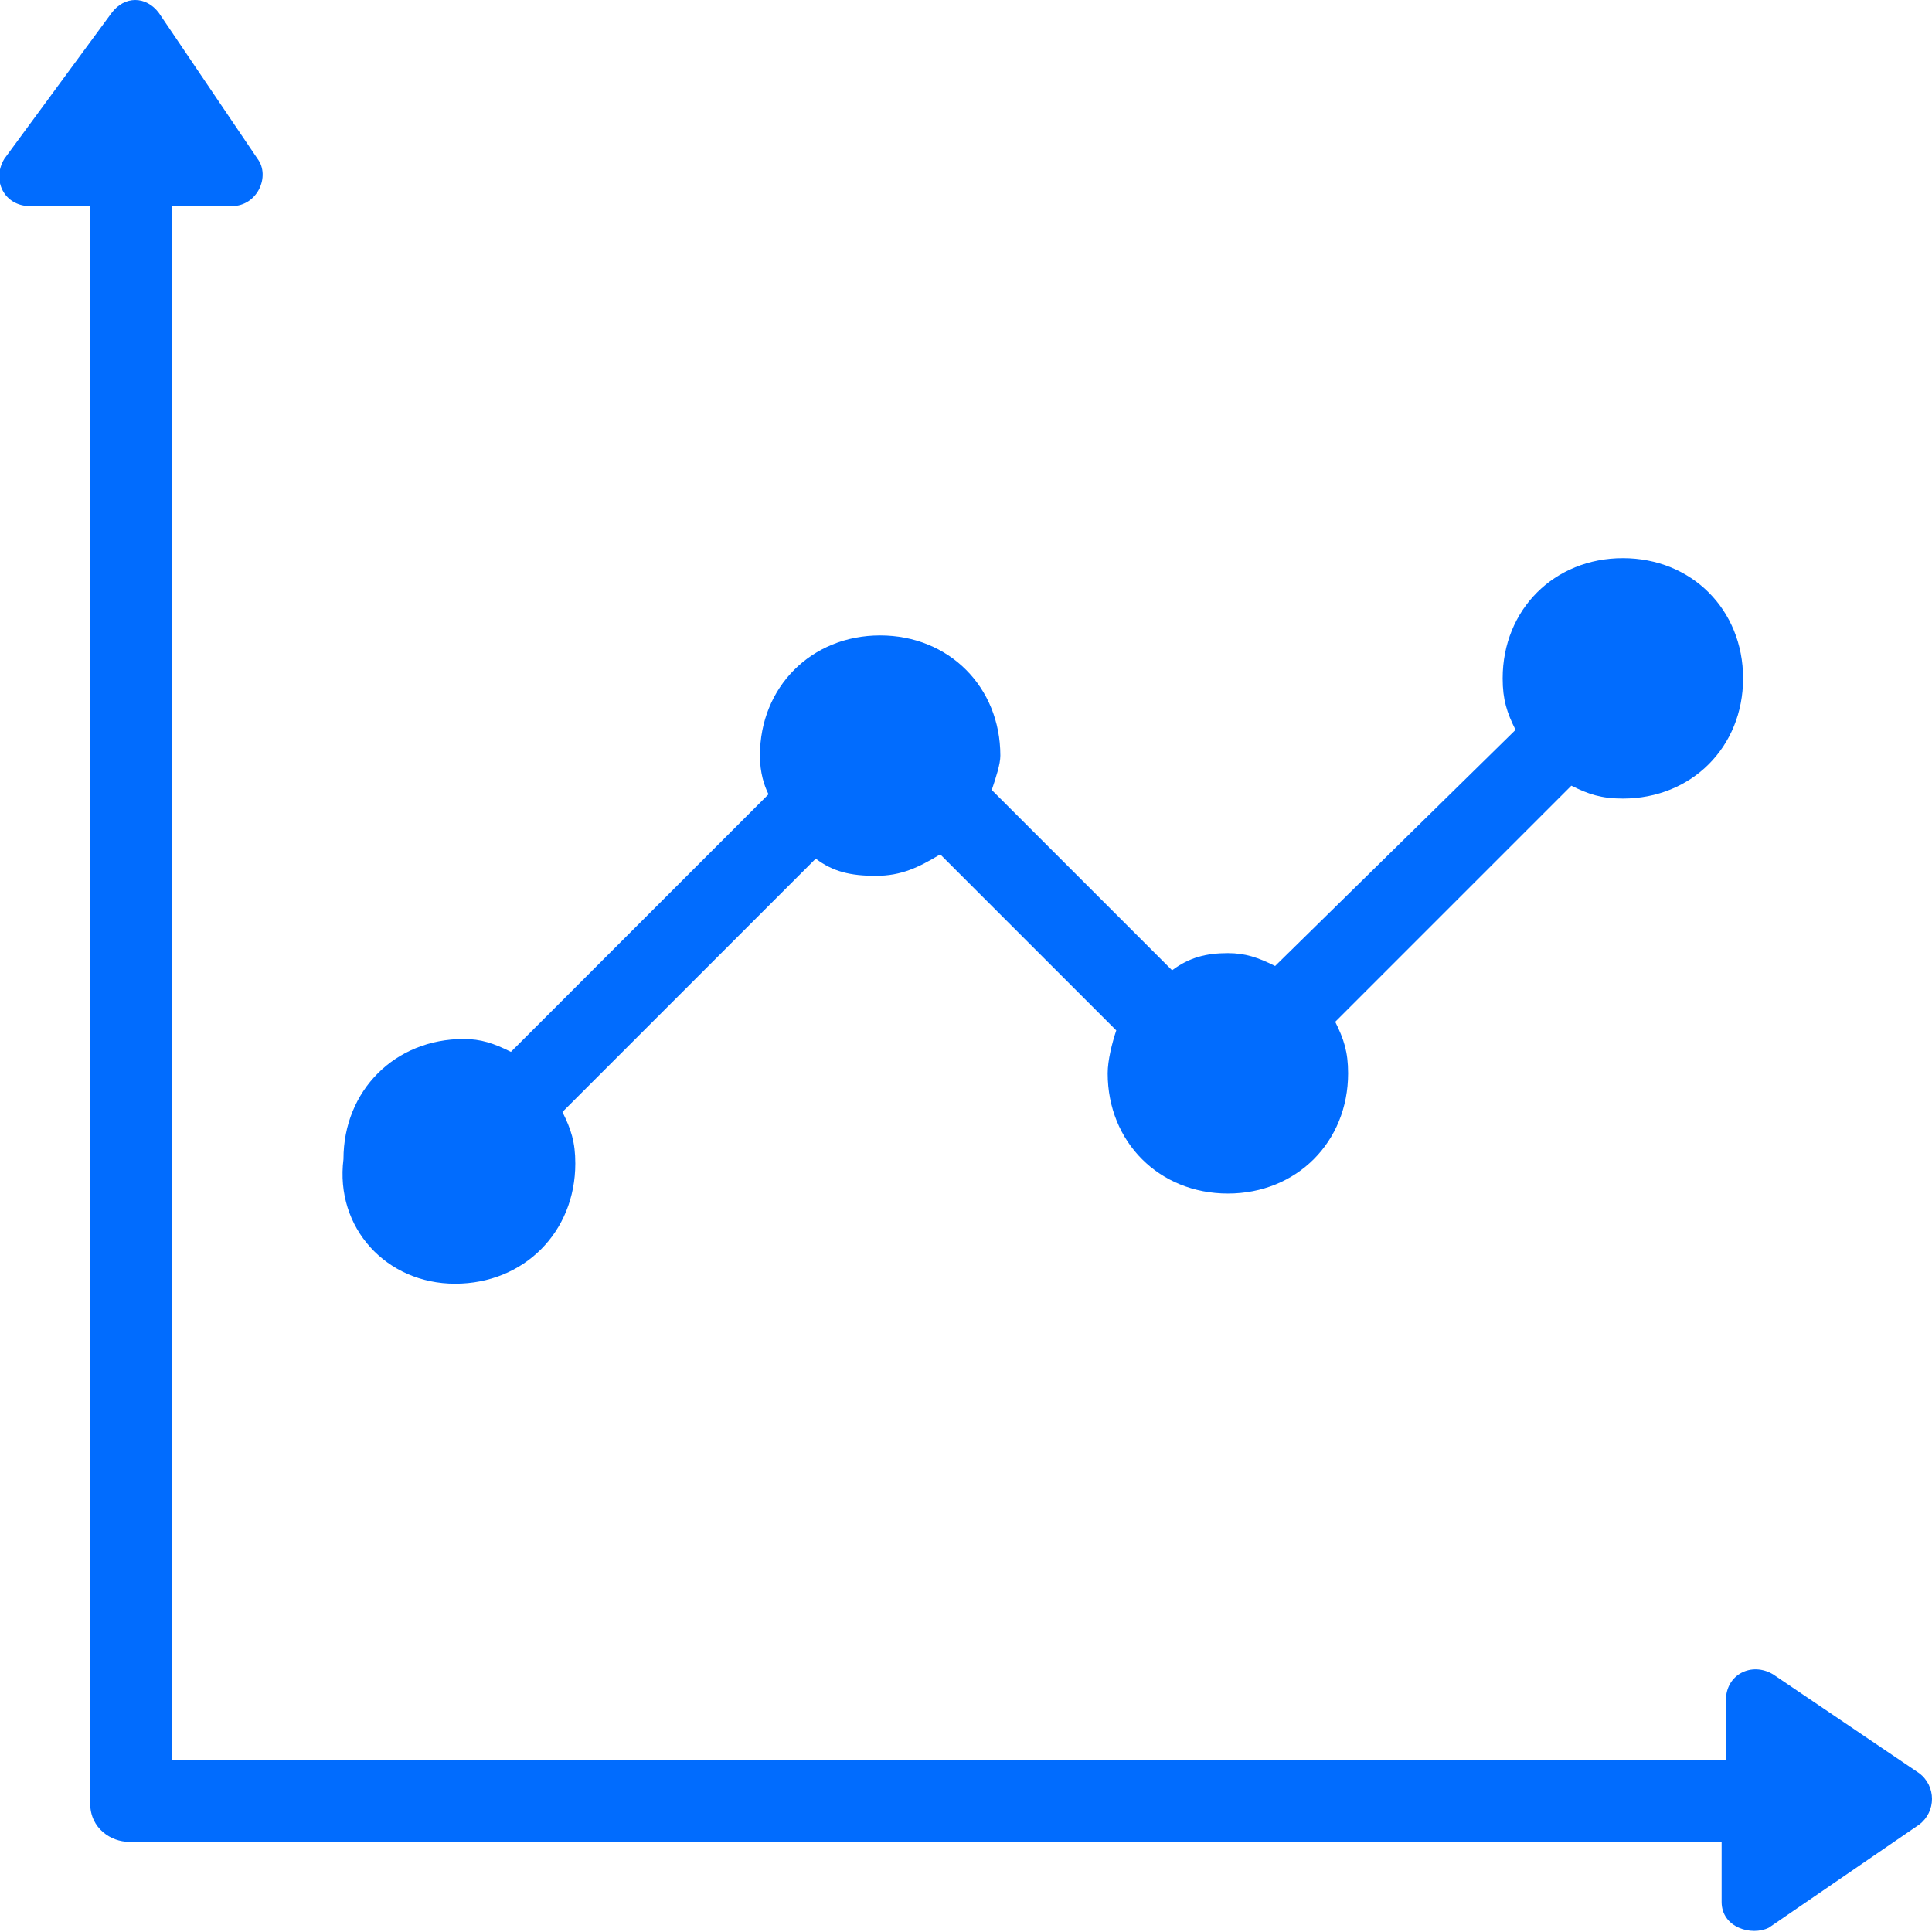 <?xml version="1.0" encoding="utf-8"?>
<!-- Generator: Adobe Illustrator 23.0.1, SVG Export Plug-In . SVG Version: 6.00 Build 0)  -->
<svg version="1.1" id="Layer_1" xmlns="http://www.w3.org/2000/svg" xmlns:xlink="http://www.w3.org/1999/xlink" x="0px" y="0px"
	 viewBox="0 0 45 45" style="enable-background:new 0 0 45 45;" xml:space="preserve">
<style type="text/css">
	.st0{fill:#016CFE;}
	.st1{fill:#016CFE;stroke:#016CFE;stroke-miterlimit:10;}
</style>
<rect x="-438.3" y="-158.1" class="st0" width="18" height="18"/>
<g>
	<path class="st1" d="M-134.4-91.4h-30c-0.5,0-0.9-0.4-0.9-0.9v-45c0-0.5,0.4-0.9,0.9-0.9h30c0.5,0,0.9,0.4,0.9,0.9v45
		C-133.5-91.8-133.9-91.4-134.4-91.4z M-163.5-93.2h28.1v-43.1h-28.1V-93.2z"/>
	<path class="st1" d="M-134.4-106.4h-30c-0.5,0-0.9-0.4-0.9-0.9c0-0.5,0.4-0.9,0.9-0.9h30c0.5,0,0.9,0.4,0.9,0.9
		C-133.5-106.8-133.9-106.4-134.4-106.4z"/>
	<path class="st1" d="M-149.4-91.4c-0.5,0-0.9-0.4-0.9-0.9v-30c0-0.5,0.4-0.9,0.9-0.9c0.5,0,0.9,0.4,0.9,0.9v30
		C-148.5-91.8-148.9-91.4-149.4-91.4z"/>
	<path class="st1" d="M-134.4-91.4c-0.5,0-0.9-0.4-0.9-0.9v-30c0-0.5,0.4-0.9,0.9-0.9c0.5,0,0.9,0.4,0.9,0.9v30
		C-133.5-91.8-133.9-91.4-134.4-91.4z"/>
	<path class="st1" d="M-134.4-121.4h-30c-0.5,0-0.9-0.4-0.9-0.9c0-0.5,0.4-0.9,0.9-0.9h30c0.5,0,0.9,0.4,0.9,0.9
		C-133.5-121.8-133.9-121.4-134.4-121.4z"/>
	<path class="st1" d="M-153.4-113.7h-7.5c-0.5,0-0.9-0.4-0.9-0.9c0-0.5,0.4-0.9,0.9-0.9h7.5c0.5,0,0.9,0.4,0.9,0.9
		C-152.5-114.1-152.9-113.7-153.4-113.7z"/>
	<path class="st1" d="M-157.1-110c-0.5,0-0.9-0.4-0.9-0.9v-7.5c0-0.5,0.4-0.9,0.9-0.9s0.9,0.4,0.9,0.9v7.5
		C-156.2-110.4-156.6-110-157.1-110z"/>
	<path class="st1" d="M-138.2-113.7h-7.5c-0.5,0-0.9-0.4-0.9-0.9c0-0.5,0.4-0.9,0.9-0.9h7.5c0.5,0,0.9,0.4,0.9,0.9
		C-137.3-114.1-137.7-113.7-138.2-113.7z"/>
	<path class="st1" d="M-154.5-96.3c-0.2,0-0.5-0.1-0.7-0.3l-5.3-5.3c-0.4-0.4-0.4-1,0-1.3c0.4-0.4,1-0.4,1.3,0l5.3,5.3
		c0.4,0.4,0.4,1,0,1.3C-154-96.4-154.2-96.3-154.5-96.3L-154.5-96.3z"/>
	<path class="st1" d="M-159.8-96.3c-0.5,0-0.9-0.4-0.9-0.9c0-0.3,0.1-0.5,0.3-0.7l5.3-5.3c0.4-0.3,1-0.3,1.3,0.1
		c0.3,0.4,0.3,0.9,0,1.3l-5.3,5.3C-159.3-96.4-159.5-96.3-159.8-96.3z"/>
	<path class="st1" d="M-137.9-99h-7.5c-0.5,0-0.9-0.4-0.9-0.9c0-0.5,0.4-0.9,0.9-0.9h7.5c0.5,0,0.9,0.4,0.9,0.9
		C-137-99.4-137.4-99-137.9-99z"/>
	<path class="st1" d="M-141.7-104.3c-0.6,0-1.1,0.5-1.1,1.1c0,0.6,0.5,1.1,1.1,1.1s1.1-0.5,1.1-1.1l0,0
		C-140.6-103.8-141.1-104.3-141.7-104.3z"/>
	<path class="st1" d="M-141.7-97.7c-0.6,0-1.1,0.5-1.1,1.1c0,0.6,0.5,1.1,1.1,1.1s1.1-0.5,1.1-1.1
		C-140.6-97.2-141.1-97.7-141.7-97.7z"/>
	<path class="st1" d="M-149.4-87.6h-40.6c-0.5,0-0.9-0.4-0.9-0.9v-45.6c0-0.5,0.4-0.9,0.9-0.9s0.9,0.4,0.9,0.9v44.6h39.7
		c0.5,0,0.9,0.4,0.9,0.9C-148.5-88-148.9-87.6-149.4-87.6z"/>
	<path class="st1" d="M-149.4-139.5c-0.5,0-0.9-0.4-0.9-0.9v-5.3h-27.2c-0.5,0-0.9-0.4-0.9-0.9c0-0.5,0.4-0.9,0.9-0.9h28.1
		c0.5,0,0.9,0.4,0.9,0.9v6.3C-148.5-139.9-148.9-139.5-149.4-139.5z"/>
	<path class="st1" d="M-177.6-133.2h-12.5c-0.5,0-0.9-0.4-0.9-0.9c0-0.2,0.1-0.5,0.3-0.7l12.5-12.5c0.4-0.4,1-0.4,1.3,0
		c0.2,0.2,0.3,0.4,0.3,0.6v12.5C-176.6-133.6-177-133.2-177.6-133.2L-177.6-133.2z M-187.8-135.1h9.3v-9.3L-187.8-135.1z"/>
	<path class="st1" d="M-168.4-125.1h-14.9c-0.5,0-0.9-0.4-0.9-0.9c0-0.5,0.4-0.9,0.9-0.9h14.9c0.5,0,0.9,0.4,0.9,0.9
		C-167.4-125.5-167.8-125.1-168.4-125.1z"/>
	<path class="st1" d="M-168.4-118.8h-14.9c-0.5,0-0.9-0.4-0.9-0.9c0-0.5,0.4-0.9,0.9-0.9h14.9c0.5,0,0.9,0.4,0.9,0.9
		C-167.4-119.2-167.8-118.8-168.4-118.8z"/>
	<path class="st1" d="M-174.6-112.4h-8.7c-0.5,0-0.9-0.4-0.9-0.9c0-0.5,0.4-0.9,0.9-0.9h8.7c0.5,0,0.9,0.4,0.9,0.9
		C-173.6-112.9-174.1-112.4-174.6-112.4z"/>
</g>
<g>
	<path class="st0" d="M-281.5-125.4c-3.2,0-5.8-2.6-5.8-5.8c0-3.2,2.6-5.8,5.8-5.8c0.5,0,1,0.4,1,1c0,0.5-0.4,1-1,1
		c-2.1,0-3.9,1.7-3.9,3.9c0,2.1,1.7,3.9,3.9,3.9c0.5,0,1,0.4,1,1C-280.5-125.8-281-125.4-281.5-125.4z"/>
	<path class="st0" d="M-242.3-87.6h-5.5c-0.5,0-0.9-0.4-1-0.8l-0.8-5.9c-5.5,1.5-11.2,1.5-16.7,0l-0.8,5.9c-0.1,0.5-0.5,0.8-1,0.8
		h-5.5c-0.4,0-0.8-0.2-0.9-0.6l-5.6-14.6c-3.1-3.6-4.9-8.2-4.9-13c0-7.5,4.5-14.5,12-18.7c0.5-0.3,1.1-0.1,1.3,0.4
		c0.3,0.5,0.1,1.1-0.4,1.3c-6.9,3.8-11,10.2-11,17c0,4.4,1.7,8.6,4.6,11.8c0.1,0.1,0.1,0.2,0.2,0.3l5.5,14.1h4l0.8-6.2
		c0.1-0.5,0.6-0.9,1.1-0.8c0.1,0,0.1,0,0.2,0c5.8,1.8,12,1.7,17.8,0c0.5-0.2,1.1,0.1,1.2,0.7c0,0,0,0.1,0,0.1l0.8,6.2h4l5.6-14.4
		c0-0.1,0.1-0.2,0.2-0.3c0.2-0.3,0.4-0.5,0.7-0.8c0,0,0.1-0.1,0.1-0.1l9.2-8.8l0-9c-2-0.1-6.1-0.5-7.4-2.1c-0.6-0.7-1.8-1.9-2.8-2.9
		c-0.5-0.5-1-1-1.4-1.4c-1.6-1.8,0-6.9,1.2-9.8c-3.9-0.6-7.2,2.4-8.9,4.4c-0.3,0.4-0.9,0.5-1.4,0.2c-0.4-0.3-0.5-0.9-0.2-1.4
		c0,0,0.1-0.1,0.1-0.1c2.2-2.5,6.6-6.4,11.9-4.7c0.5,0.2,0.8,0.7,0.6,1.2c0,0,0,0.1,0,0.1c-1.7,3.9-2.6,8.1-2,8.8
		c0.4,0.4,0.8,0.8,1.3,1.3c1,1,2.2,2.2,2.9,3s4.1,1.4,6.9,1.5c0.5,0,1,0.4,1,1l-0.1,10.4c0,0.3-0.1,0.5-0.3,0.7l-9.5,9
		c-0.2,0.2-0.4,0.5-0.6,0.7l-5.8,14.9C-241.5-87.9-241.9-87.6-242.3-87.6z"/>
	<circle class="st0" cx="-241.4" cy="-124" r="1.1"/>
	<path class="st0" d="M-267.1-94.6c-0.1,0-0.2,0-0.3,0c-1.2-0.4-2.3-0.8-3.4-1.3c-0.5-0.3-0.7-0.8-0.4-1.3c0.3-0.5,0.8-0.7,1.3-0.4
		c1,0.4,2,0.8,3.1,1.1c0.5,0.2,0.8,0.7,0.6,1.2C-266.2-94.9-266.6-94.6-267.1-94.6L-267.1-94.6z"/>
	<path class="st0" d="M-248.7-94.7c-0.5,0-1-0.4-1-1c0-0.4,0.3-0.8,0.6-0.9c0.8-0.3,1.6-0.7,2.4-1.1c0.5-0.3,1.1-0.1,1.3,0.3
		c0.3,0.5,0.1,1.1-0.3,1.3c-0.9,0.5-1.8,0.9-2.7,1.2C-248.5-94.7-248.6-94.7-248.7-94.7z"/>
	<path class="st0" d="M-269.6-124.4c-1.6,0-2.9-1.3-2.9-2.9c0-1,0.5-1.9,1.3-2.4l0.4-0.3l0.3-0.2c0.4-0.3,1-0.2,1.4,0.2
		c0.3,0.4,0.2,1-0.2,1.4c-0.1,0-0.1,0.1-0.2,0.1l-0.2,0.1l-0.4,0.2c-0.4,0.3-0.5,0.9-0.2,1.4c0.2,0.3,0.5,0.4,0.8,0.4l0,0
		c0.2,0,0.4-0.1,0.5-0.2c1.8-1.1,3.8-2,5.8-2.5c1.7-0.4,3.4-0.6,5.1-0.6c2.1,0,4.3,0.3,6.3,1c0.8,0.3,1.6,0.6,2.4,0.9
		c0.5,0.2,1.1,0,1.3-0.5c0.2-0.5,0-1.1-0.5-1.3c0,0,0,0,0,0c-0.2-0.1-0.5-0.2-0.7-0.3c-0.5-0.2-0.7-0.8-0.5-1.3
		c0.2-0.5,0.8-0.7,1.3-0.5l0,0c0.3,0.1,0.5,0.2,0.8,0.3c1.4,0.7,2,2.5,1.2,3.9c-0.7,1.3-2.3,1.9-3.6,1.4c-0.7-0.3-1.4-0.6-2.2-0.8
		c-1.9-0.6-3.8-0.9-5.7-0.9c-1.6,0-3.1,0.2-4.7,0.6c-1.9,0.5-3.6,1.2-5.2,2.2C-268.4-124.6-269-124.4-269.6-124.4z"/>
	<path class="st0" d="M-266.5-129c-0.2,0-0.5-0.1-0.7-0.3c-2.1-2-3.3-4.8-3.3-7.7c0-5.9,4.8-10.6,10.6-10.6
		c5.9,0,10.6,4.8,10.6,10.6c0,2.4-0.8,4.8-2.4,6.7c-0.3,0.4-0.9,0.5-1.4,0.1c-0.4-0.3-0.5-0.9-0.1-1.4c3-3.7,2.5-9.2-1.3-12.2
		c-3.7-3-9.2-2.5-12.2,1.3c-1.3,1.5-1.9,3.5-1.9,5.5c0,2.4,1,4.7,2.7,6.3c0.4,0.4,0.4,1,0,1.4C-266-129.1-266.3-129-266.5-129
		L-266.5-129z"/>
</g>
<g>
	<path class="st0" d="M-47.5-87.6h-51.6c-2.9,0-5.3-2.4-5.3-5.3V-123c0-2.9,2.4-5.3,5.3-5.3h8.8c0.5,0,1,0.4,1,1c0,0.5-0.4,1-1,1
		h-8.8c-1.8,0-3.3,1.5-3.3,3.3v30.1c0,1.8,1.5,3.3,3.3,3.3h51.6c1.8,0,3.3-1.5,3.3-3.3V-123c0-1.8-1.5-3.3-3.3-3.3h-8.8
		c-0.5,0-1-0.4-1-1c0-0.5,0.4-1,1-1h8.8c2.9,0,5.2,2.4,5.2,5.3v30.1C-42.2-90-44.6-87.6-47.5-87.6z"/>
	<path class="st0" d="M-89.8-95.7h-6.9c-0.5,0-1-0.4-1-1c0-0.5,0.4-1,1-1h6.9c0.5,0,1,0.4,1,1C-88.8-96.2-89.3-95.7-89.8-95.7z"/>
	<path class="st0" d="M-76.5-95.7h-6.9c-0.5,0-1-0.4-1-1c0-0.5,0.4-1,1-1h6.9c0.5,0,1,0.4,1,1C-75.5-96.2-76-95.7-76.5-95.7z"/>
	<path class="st0" d="M-63.2-95.7h-6.9c-0.5,0-1-0.4-1-1c0-0.5,0.4-1,1-1h6.9c0.5,0,1,0.4,1,1C-62.2-96.2-62.6-95.7-63.2-95.7z"/>
	<path class="st0" d="M-49.9-95.7h-6.9c-0.5,0-1-0.4-1-1c0-0.5,0.4-1,1-1h6.9c0.5,0,1,0.4,1,1C-48.9-96.2-49.3-95.7-49.9-95.7
		L-49.9-95.7z"/>
	<path class="st0" d="M-65.4-103.3h-15.8c-3.8,0-6.8-3-6.8-6.8v-15.8c0-3.8,3-6.8,6.8-6.8h15.8c3.8,0,6.8,3,6.8,6.8v15.8
		C-58.6-106.4-61.6-103.3-65.4-103.3z M-81.2-130.7c-2.7,0-4.9,2.2-4.9,4.9v15.8c0,2.7,2.2,4.9,4.9,4.9h15.8c2.7,0,4.9-2.2,4.9-4.9
		v-15.8c0-2.7-2.2-4.9-4.9-4.9H-81.2z"/>
	<path class="st0" d="M-64.7-130.7c-0.5,0-1-0.4-1-1v-7.4c0-4.2-3.4-7.6-7.6-7.6c-4.2,0-7.6,3.4-7.6,7.6c0,0,0,0,0,0v7.4
		c0,0.5-0.4,1-1,1c-0.5,0-1-0.4-1-1v-7.4c0-5.2,4.3-9.5,9.5-9.5c5.2,0,9.5,4.3,9.5,9.5c0,0,0,0,0,0v7.4
		C-63.8-131.2-64.2-130.7-64.7-130.7z"/>
	<path class="st0" d="M-73.3-109.4c-1.7,0-3.2-1.4-3.2-3.2v-3.1c-2.7-1.7-3.4-5.3-1.6-8s5.3-3.4,8-1.6c2.7,1.7,3.4,5.3,1.6,8
		c-0.4,0.7-1,1.2-1.6,1.6v3.1C-70.1-110.8-71.5-109.4-73.3-109.4z M-73.3-124.2c-2.1,0-3.8,1.7-3.8,3.8c0,1.4,0.8,2.7,2.1,3.4
		c0.3,0.2,0.5,0.5,0.5,0.9v3.6c0.1,0.7,0.7,1.2,1.3,1.1c0.6-0.1,1.1-0.5,1.1-1.1v-3.6c0-0.4,0.2-0.7,0.5-0.9c1.9-1,2.6-3.3,1.6-5.1
		C-70.6-123.4-71.9-124.2-73.3-124.2z"/>
	<path class="st0" d="M-69.1-130.9c-0.5,0-1-0.4-1-1v-7c0-1.8-1.4-3.2-3.2-3.2c-1.8,0-3.2,1.4-3.2,3.2v7c0,0.5-0.4,1-1,1
		c-0.5,0-1-0.4-1-1v-7c0-2.9,2.3-5.2,5.2-5.2c2.9,0,5.2,2.3,5.2,5.2v7C-68.1-131.3-68.5-130.9-69.1-130.9z"/>
</g>
<g>
	<path class="st0" d="M33.4-106.6H-12c-2.7,0-4.8-2.2-4.8-4.8v-26.7c0-2.7,2.1-4.8,4.8-4.8h45.3c2.7,0,4.8,2.2,4.8,4.8v26.7
		C38.2-108.8,36-106.7,33.4-106.6z M-12-140.9c-1.5,0-2.8,1.3-2.8,2.8v26.7c0,1.5,1.2,2.8,2.8,2.8h45.3c1.5,0,2.8-1.3,2.8-2.8v-26.7
		c0-1.5-1.2-2.8-2.8-2.8H-12z"/>
	<path class="st0" d="M37.1-133.6h-52.9c-0.6,0-1-0.5-1-1c0-0.6,0.5-1,1-1h52.9c0.6,0,1,0.5,1,1C38.2-134,37.7-133.6,37.1-133.6z"/>
	<path class="st0" d="M29.8-113h-9.3c-1.1,0-2-0.9-2-2v-5c0-1.1,0.9-2,2-2h9.3c1.1,0,2,0.9,2,2v5C31.9-113.9,30.9-113,29.8-113z
		 M20.5-120v5h9.3v-5H20.5z"/>
	<path class="st0" d="M43.4-87.6H-1.9c-2.7,0-4.8-2.2-4.8-4.8V-104c0-0.6,0.5-1,1-1s1,0.5,1,1v11.6c0,1.5,1.2,2.8,2.8,2.8h45.3
		c1.5,0,2.8-1.3,2.8-2.8v-26.7c0-1.5-1.2-2.8-2.8-2.8h-2.8c-0.6,0-1-0.5-1-1s0.5-1,1-1h2.8c2.7,0,4.8,2.2,4.8,4.8v26.7
		C48.2-89.8,46.1-87.6,43.4-87.6z"/>
	<path class="st0" d="M6.5-95H1.7c-0.6,0-1-0.5-1-1s0.5-1,1-1h4.7c0.6,0,1,0.5,1,1S7-95,6.5-95z"/>
	<path class="st0" d="M15.6-95h-4.7c-0.6,0-1-0.5-1-1s0.5-1,1-1h4.7c0.6,0,1,0.5,1,1S16.2-95,15.6-95z"/>
	<path class="st0" d="M24.7-95H20c-0.6,0-1-0.5-1-1s0.5-1,1-1h4.7c0.6,0,1,0.5,1,1S25.3-95,24.7-95z"/>
	<path class="st0" d="M33.9-95h-4.7c-0.6,0-1-0.5-1-1s0.5-1,1-1h4.7c0.6,0,1,0.5,1,1S34.4-95,33.9-95z"/>
	<path class="st0" d="M37.1-127.5h-52.9c-0.6,0-1-0.5-1-1c0-0.6,0.5-1,1-1h52.9c0.6,0,1,0.5,1,1C38.2-127.9,37.7-127.5,37.1-127.5z"
		/>
</g>
<g>
	<path class="st0" d="M105.5-100.4H71.7c-0.6,0-1.1-0.5-1.1-1.1v-33.4c0-0.6,0.5-1.1,1.1-1.1h5c0.6,0,1.1,0.5,1.1,1.1
		s-0.5,1.1-1.1,1.1h-3.9v31.3h32.8c0.6,0,1.1,0.5,1.1,1.1C106.6-100.9,106.1-100.4,105.5-100.4z"/>
	<path class="st0" d="M86.2-104.6h-10c-0.6,0-1.1-0.5-1.1-1.1s0.5-1.1,1.1-1.1h10c0.6,0,1.1,0.5,1.1,1.1S86.8-104.6,86.2-104.6z"/>
	<path class="st0" d="M105.5-106.8c-0.1,0-0.2,0-0.3,0l-29.6-7.8c-0.6-0.1-0.9-0.7-0.8-1.3l8.1-31c0.1-0.6,0.7-0.9,1.3-0.8
		l53.8,14.1c0.6,0.1,0.9,0.7,0.8,1.3l-4.5,17.3c-0.2,0.6-0.8,0.9-1.3,0.7c-0.5-0.2-0.9-0.7-0.7-1.2l4.3-16.3l-51.7-13.5l-7.6,28.9
		l28.6,7.5c0.6,0.2,0.9,0.7,0.7,1.3C106.4-107.1,106-106.8,105.5-106.8L105.5-106.8z"/>
	<path class="st0" d="M93.3-110c-0.6,0-1.1-0.5-1.1-1.1c0-0.1,0-0.2,0-0.3l8.1-30.9c0.2-0.6,0.8-0.9,1.3-0.7
		c0.5,0.2,0.9,0.7,0.7,1.2l-8.1,30.9C94.2-110.3,93.8-110,93.3-110z"/>
	<path class="st0" d="M124.9-126.5c-0.6,0-1.1-0.5-1.1-1.1c0-0.1,0-0.2,0-0.3l2-7.7c0.2-0.6,0.8-0.9,1.3-0.7
		c0.5,0.2,0.9,0.7,0.7,1.2l-2,7.7C125.8-126.9,125.4-126.5,124.9-126.5z"/>
	<path class="st0" d="M96.5-138.2c-0.1,0-0.2,0-0.3,0l-4.2-1.1c-0.6-0.1-0.9-0.7-0.8-1.3c0.1-0.6,0.7-0.9,1.3-0.8c0,0,0.1,0,0.1,0
		l4.2,1.1c0.6,0.1,0.9,0.7,0.8,1.3C97.4-138.5,97-138.2,96.5-138.2L96.5-138.2z"/>
	<path class="st0" d="M90.3-114.9c-0.1,0-0.2,0-0.3,0l-9.3-2.4c-0.6-0.1-0.9-0.7-0.8-1.3s0.7-0.9,1.3-0.8c0,0,0.1,0,0.1,0l9.3,2.4
		c0.6,0.1,0.9,0.7,0.8,1.3C91.3-115.2,90.8-114.9,90.3-114.9L90.3-114.9z"/>
	<path class="st0" d="M109.9-91.9c-0.6,0-1.1-0.5-1.1-1.1v-26.8c0-0.6,0.5-1.1,1.1-1.1s1.1,0.5,1.1,1.1V-93
		C110.9-92.4,110.4-91.9,109.9-91.9z"/>
	<path class="st0" d="M129.7-91.9c-0.6,0-1.1-0.5-1.1-1.1v-26.8c0-0.6,0.5-1.1,1.1-1.1s1.1,0.5,1.1,1.1V-93
		C130.7-92.4,130.2-91.9,129.7-91.9z"/>
	<path class="st0" d="M119.8-114.9c-6.3,0-11-2.3-11-5.4s4.7-5.4,11-5.4s11,2.3,11,5.4C130.7-117.2,126-114.9,119.8-114.9z
		 M119.8-123.6c-5.4,0-8.8,1.9-8.8,3.3s3.4,3.3,8.8,3.3c5.4,0,8.8-1.9,8.8-3.3S125.1-123.6,119.8-123.6z"/>
	<path class="st0" d="M119.8-87.6c-6.3,0-11-2.3-11-5.4c0-0.6,0.5-1.1,1.1-1.1s1.1,0.5,1.1,1.1c0,1.3,3.4,3.3,8.8,3.3
		c5.4,0,8.8-1.9,8.8-3.3c0-0.6,0.5-1.1,1.1-1.1s1.1,0.5,1.1,1.1C130.7-89.9,126-87.6,119.8-87.6z"/>
	<path class="st0" d="M119.8-109.5c-6.3,0-11-2.3-11-5.4c0-0.6,0.5-1.1,1.1-1.1s1.1,0.5,1.1,1.1c0,1.3,3.4,3.3,8.8,3.3
		c5.4,0,8.8-1.9,8.8-3.3c0-0.6,0.5-1.1,1.1-1.1s1.1,0.5,1.1,1.1C130.7-111.8,126-109.5,119.8-109.5z"/>
	<path class="st0" d="M119.8-93.1c-6.3,0-11-2.3-11-5.4c0-0.6,0.5-1.1,1.1-1.1s1.1,0.5,1.1,1.1c0,1.3,3.4,3.3,8.8,3.3
		c5.4,0,8.8-1.9,8.8-3.3c0-0.6,0.5-1.1,1.1-1.1s1.1,0.5,1.1,1.1C130.7-95.4,126-93.1,119.8-93.1z"/>
	<path class="st0" d="M119.8-98.5c-6.3,0-11-2.3-11-5.4c0-0.6,0.5-1.1,1.1-1.1s1.1,0.5,1.1,1.1c0,1.3,3.4,3.3,8.8,3.3
		c5.4,0,8.8-1.9,8.8-3.3c0-0.6,0.5-1.1,1.1-1.1s1.1,0.5,1.1,1.1C130.7-100.9,126-98.5,119.8-98.5z"/>
	<path class="st0" d="M119.8-104c-6.3,0-11-2.3-11-5.4c0-0.6,0.5-1.1,1.1-1.1s1.1,0.5,1.1,1.1c0,1.3,3.4,3.3,8.8,3.3
		c5.4,0,8.8-1.9,8.8-3.3c0-0.6,0.5-1.1,1.1-1.1s1.1,0.5,1.1,1.1C130.7-106.3,126-104,119.8-104z"/>
</g>
<g>
	<polygon class="st0" points="-252.1,50 -252.1,59.1 -243.1,59.1 	"/>
	<rect x="-259.5" y="71.5" class="st0" width="12.1" height="1.9"/>
	<rect x="-259.5" y="66.7" class="st0" width="12.1" height="1.9"/>
	<rect x="-272.4" y="86" class="st0" width="8.5" height="1.9"/>
	<rect x="-272.4" y="61.9" class="st0" width="10.3" height="11.5"/>
	<polygon class="st0" points="-260.9,91.9 -255.6,90.3 -259.3,86.6 	"/>
	<path class="st0" d="M-231.8,64.4l-1.6-1.6c-0.6-0.6-1.8-0.6-2.4,0l-1.6,1.7l4,4l1.7-1.7C-231.1,66-231.1,65-231.8,64.4z"/>
	<path class="st0" d="M-255.9,87.5l1.7,1.7l9.4-9.4v12.8c0,0.5-0.4,0.9-0.9,0.9H-274c-0.5,0-0.9-0.4-0.9-0.9V52.7
		c0-0.5,0.4-0.9,0.9-0.9h18V60c0,1.6,1.2,2.8,2.8,2.8h8.2V72l-4.4,4.4h-23.1v1.9h21.4l-3,3h-18.3v1.9h16.5l-2.2,2.2l1.7,1.7
		l19.6-19.6l-1.7-1.7l-4.5,4.5V61h-10.1c-0.5,0-0.9-0.4-0.9-0.9V49.9H-274c-1.6,0-2.8,1.2-2.8,2.8v1.6h-1.7
		c-1.6,0.1-2.8,1.4-2.8,2.9v39.9c0,1.6,1.2,2.8,2.8,2.8h28.1c1.6,0,2.8-1.2,2.8-2.8v-1.6h1.7c1.6,0,2.8-1.2,2.8-2.8V77.9l8.3-8.3
		l-1.7-1.7L-255.9,87.5z M-249.3,97.1c0,0.5-0.4,0.9-0.9,0.9h-28.1c-0.5,0-0.9-0.4-0.9-0.9V57.2c0-0.5,0.4-0.9,0.9-0.9h1.6v36.4
		c0,1.6,1.2,2.8,2.8,2.8h24.7V97.1z"/>
</g>
<g>
	<path d="M-192.8,176.7c-1,0-1.9,0.8-1.9,1.9c0,0.2,0.1,0.5,0.1,0.7l-4.3,4.3c-0.2-0.1-0.4-0.1-0.7-0.1s-0.6,0.1-0.8,0.2l-2.7-2.7
		c0.1-0.2,0.2-0.5,0.2-0.8c0-1-0.8-1.9-1.9-1.9c-1,0-1.9,0.8-1.9,1.9c0,0.2,0,0.3,0.1,0.5l-3.6,3.6c-0.2-0.1-0.4-0.1-0.6-0.1
		c-1,0-1.9,0.8-1.9,1.9c0,1,0.8,1.9,1.9,1.9s1.9-0.8,1.9-1.9c0-0.3-0.1-0.5-0.2-0.7l3.5-3.5c0.3,0.2,0.6,0.2,0.9,0.2
		c0.2,0,0.4,0,0.5-0.1l2.8,2.8c-0.1,0.2-0.1,0.4-0.1,0.5c0,1,0.8,1.9,1.9,1.9s1.9-0.8,1.9-1.9c0-0.2-0.1-0.5-0.1-0.7l4.3-4.3
		c0.2,0.1,0.4,0.1,0.7,0.1c1,0,1.9-0.8,1.9-1.9C-190.9,177.5-191.8,176.7-192.8,176.7z"/>
	<polygon points="-190,150.6 -190,160.5 -180.1,160.5 	"/>
	<path d="M-191,162.6c-0.6,0-1-0.4-1-1v-11H-214c-1.8,0-3.1,1.4-3.1,3.1v43.8c0,1.8,1.4,3.1,3.1,3.1h30.9c1.8,0,3.1-1.4,3.1-3.1
		v-34.8H-191z M-182.1,197.4c0,0.6-0.4,1-1,1H-214c-0.6,0-1-0.4-1-1v-43.8c0-0.6,0.4-1,1-1h19.8v9c0,1.8,1.4,3.1,3.1,3.1h9
		C-182.1,164.7-182.1,197.4-182.1,197.4z"/>
	<rect x="-212.6" y="170.5" width="2.4" height="4.7"/>
	<rect x="-208.4" y="167.1" width="2.4" height="8.1"/>
	<rect x="-204.5" y="168.7" width="2.4" height="6.5"/>
	<rect x="-196.2" y="167.1" width="2.4" height="8.1"/>
	<rect x="-200.3" y="165.4" width="2.4" height="9.8"/>
	<path d="M-212.3,191.1c0,0.6,0.4,1,1,1h25.4c0.6,0,1-0.4,1-1s-0.4-1-1-1h-25.4C-211.9,190.1-212.3,190.5-212.3,191.1z"/>
	<path d="M-196.2,193.7h-15c-0.6,0-1,0.4-1,1s0.4,1,1,1h15c0.6,0,1-0.4,1-1C-195.2,194.2-195.6,193.7-196.2,193.7z"/>
</g>
<g>
	<path class="st0" d="M-364.8-74.3h-39.4c-1.6,0-2.8,1.3-2.8,2.8v28.2c0,1.6,1.2,2.8,2.8,2.8h0.9v3.7h3.4l1.8-3.6h27.1l1.8,3.6h3.5
		v-3.6h0.9c1.6,0,2.8-1.2,2.8-2.8v-28.3C-362-72.9-363.3-74.3-364.8-74.3z M-364.8-43.1h-37.5v-5.1h-1.9v-2.7h1.9v-12.8h-1.9v-2.7
		h1.9v-5.1h37.5V-43.1z"/>
	<path class="st0" d="M-366.7-69.6h-33.8v3.2h3.3v2.7h-3.3v12.8h3.3v2.7h-3.3v3.2h33.8V-69.6z M-389.7-51.8h-2.5v-2.5h2.5V-51.8z
		 M-389.7-56.1h-2.5v-2.5h2.5V-56.1z M-389.7-60.4h-2.5v-2.5h2.5V-60.4z M-385.2-51.8h-2.5v-2.5h2.5V-51.8z M-385.2-56.1h-2.5v-2.5
		h2.5V-56.1z M-385.2-60.4h-2.5v-2.5h2.5V-60.4z M-380.6-51.8h-2.5v-2.5h2.5V-51.8z M-380.6-56.1h-2.5v-2.5h2.5V-56.1z M-380.6-60.4
		h-2.5v-2.5h2.5V-60.4z M-370.7-57.8v4c0,0.7-0.6,1.3-1.3,1.3s-1.3-0.6-1.3-1.3v-4c-0.7-0.5-1.1-1.1-1.1-2c0-1.3,1-2.3,2.3-2.3
		s2.3,1,2.3,2.3C-369.5-58.9-370-58.2-370.7-57.8z"/>
</g>
<g>
	<polygon class="st0" points="-376.3,-12.3 -382.7,-14.9 -394.3,-3.9 -395.8,12.3 -389,15.5 -387.5,-0.9 	"/>
	<path class="st0" d="M-368.6-7.5c-1.1,1.2-0.2,2.9,2,3.9l-5.4,6.2c-2.3-1.1-5.1-0.8-6.5,0.7l-7.9-3.7l-0.1,0.2l-0.2,1.8l11,5.3
		c1.5,0.7,3.3,0.5,4-0.4l9.5-11.4c0.6-0.8,0-1.7-1.4-2.3l-11.7-4.8l-1.2,1.2L-368.6-7.5z"/>
	<path class="st0" d="M-406.7-8.1l11.4,5.4l0.2-1.8l0.1-0.1l-6.8-3.2c1.5-1.2,1.1-2.7-0.7-3.5l6.1-4.8c1.7,0.7,4.1,0.5,5.3-0.5
		l6,2.4l1.2-1.2l-9-3.6c-1-0.4-2.4-0.3-3.1,0.3l-11,8.3C-407.9-9.5-407.8-8.6-406.7-8.1z"/>
	<path class="st0" d="M-388.2-11.2c-1,0.3-1.9,0.7-2.6,1.3c-0.8,0.7-1.2,1.5-1.1,2.2L-388.2-11.2z"/>
	<path class="st0" d="M-379-7.9l-4.2,4.3c1.4-0.3,2.5-0.8,3.3-1.6C-379-6.1-378.8-7-379-7.9z"/>
	<path class="st0" d="M-371.6-1.7c1-1.1,0.2-2.4-1.5-3.2c-1.7-0.7-3.9-0.5-4.9,0.5s-0.4,2.4,1.4,3.2C-374.8-0.4-372.5-0.6-371.6-1.7
		z"/>
	<path class="st0" d="M-397.7-12.9c-1.1,0.9-0.8,2,0.7,2.6c1.5,0.7,3.5,0.5,4.6-0.4s0.7-2-0.8-2.6C-394.7-14-396.6-13.8-397.7-12.9z
		"/>
	<path class="st0" d="M-362.5-2.9L-371,7.1c-0.9,1.1-2.6,1.5-4.3,1c-0.3-0.1-11.6-5.5-11.6-5.5l-0.3,2.5l11.6,5.5
		c1.5,0.7,3.3,0.5,4-0.4l9.6-11.3C-361.5-1.6-361.7-2.4-362.5-2.9z"/>
	<path class="st0" d="M-406.5-4.2l10.7,5.1l0.3-2.5l-10.7-5.1l-0.6,0.4C-407.7-5.7-407.5-4.7-406.5-4.2z"/>
	<path class="st0" d="M-406.5-2.5c-0.9,0.7-0.8,1.6,0.3,2.1l10.1,4.9l0.3-2.5l-10.1-4.9L-406.5-2.5z"/>
	<path class="st0" d="M-362.2,0.9l-8.4,10.1c-0.9,1.1-2.6,1.5-4.3,1c-0.3-0.1-12.2-5.8-12.2-5.8l-0.3,2.5l12.1,5.8
		c1.5,0.7,3.3,0.5,4-0.4l9.7-11.3C-361.2,2.3-361.5,1.5-362.2,0.9z"/>
	<path class="st0" d="M-362,4.9l-8.4,10.1c-0.9,1.1-2.6,1.5-4.3,1c-0.3-0.1-12.7-6-12.7-6l-0.3,2.5l12.7,6.1c1.5,0.7,3.3,0.5,4-0.4
		l9.6-11.5C-361,6.2-361.3,5.4-362,4.9z"/>
	<path class="st0" d="M-406.3,1.5c-0.9,0.7-0.8,1.7,0.3,2.1l9.5,4.6l0.3-2.5l-9.5-4.6L-406.3,1.5z"/>
	<path class="st0" d="M-406,5.4c-0.9,0.7-0.8,1.6,0.3,2.1l8.9,4.3l0.3-2.5l-8.9-4.3L-406,5.4z"/>
	<path class="st0" d="M-361.8,8.8l-8.4,10.1c-0.9,1.1-2.6,1.5-4.3,1c-0.3-0.1-13.3-6.3-13.3-6.3l-0.3,2.5l13.3,6.4
		c1.5,0.7,3.3,0.5,4-0.4l9.5-11.5C-360.8,10.1-361,9.3-361.8,8.8z"/>
</g>
<g>
	<path class="st0" d="M-53.6,100L-76,77.6c-1.5-1.5-3.7-1.5-5.2,0l-13.5,13.6c-1.5,1.5-1.5,3.7,0,5.2l3.5,3.5h-1.7
		c-2,0-3.6,1.7-3.6,3.6v19.3c0,2,1.7,3.6,3.6,3.6h31.6c2,0,3.6-1.7,3.6-3.6v-13.7l4-4C-52.2,103.7-52.2,101.4-53.6,100z M-93.1,94.6
		c-0.5-0.5-0.5-1.2,0-1.8l8.3-8.3l15.2,15.2H-81l-7.8-7.8l-1,1l6.8,6.8h-4.7L-93.1,94.6z M-60.1,122.8c0,0.6-0.5,1.2-1.2,1.2h-31.5
		c-0.6,0-1.2-0.5-1.2-1.2v-19.3c0-0.6,0.5-1.2,1.2-1.2h31.6c0.6,0,1.2,0.5,1.2,1.2v19.3H-60.1z M-55.3,103.4l-2,2l-0.2-0.2v-1.6
		c0-2-1.7-3.6-3.6-3.6h-1.7l-18.6-18.6l2-2c0.5-0.5,1.2-0.5,1.8,0l22.4,22.4C-54.9,102.1-54.9,103-55.3,103.4z"/>
	
		<rect x="-83.4" y="88.3" transform="matrix(0.707 -0.707 0.707 0.707 -90.893 -30.814)" class="st0" width="1.5" height="12.1"/>
	<rect x="-92.3" y="104.1" class="st0" width="5.9" height="5.9"/>
	<rect x="-92.3" y="112.1" class="st0" width="7.7" height="1.8"/>
	<rect x="-92.3" y="119.8" class="st0" width="5.4" height="2.4"/>
	<rect x="-83.9" y="119.8" class="st0" width="5.4" height="2.4"/>
	<rect x="-92.3" y="115.6" class="st0" width="16.4" height="1.8"/>
	<rect x="-75.6" y="119.8" class="st0" width="5.4" height="2.4"/>
	<rect x="-67.3" y="119.8" class="st0" width="5.4" height="2.4"/>
	<path class="st0" d="M-64.8,104.4c-0.8,0-1.6,0.4-2.2,0.9c-0.5-0.6-1.2-0.9-2.2-0.9c-1.7,0-2.9,1.4-2.9,2.9c0,1.7,1.4,2.9,2.9,2.9
		c0.8,0,1.6-0.4,2.2-0.9c0.5,0.6,1.2,0.9,2.2,0.9c1.7,0,2.9-1.4,2.9-2.9C-61.8,105.7-63.2,104.4-64.8,104.4z"/>
</g>
<g>
	<path class="st0" d="M-296.3,50.9h-42c-1.7,0-3,1.3-3,3v42c0,1.7,1.3,3,3,3h42c1.7,0,3-1.3,3-3v-42
		C-293.3,52.2-294.6,50.9-296.3,50.9z M-305.3,53.9h1.8c0.5,0,0.9,0.4,0.9,0.9s-0.4,0.9-0.9,0.9h-1.8c-0.5,0-0.9-0.4-0.9-0.9
		C-306.2,54.4-305.8,53.9-305.3,53.9z M-310.7,53.9h1.8c0.5,0,0.9,0.4,0.9,0.9s-0.4,0.9-0.9,0.9h-1.8c-0.5,0-0.9-0.4-0.9-0.9
		C-311.6,54.4-311.2,53.9-310.7,53.9z M-336.5,53.9h1.8c0.5,0,0.9,0.5,0.9,1s-0.4,0.9-0.9,0.9h-1.8c-0.5,0-0.9-0.4-0.9-0.9
		S-337,53.9-336.5,53.9z M-297.3,94.9h-40V58.5h40V94.9z M-298.1,55.8h-1.8c-0.5,0-0.9-0.4-0.9-0.9s0.4-0.9,0.9-0.9h1.8
		c0.5,0,0.9,0.4,0.9,0.9S-297.6,55.8-298.1,55.8z"/>
	<rect x="-334.1" y="81.2" class="st0" width="3.8" height="9.6"/>
	<rect x="-311.8" y="76.8" class="st0" width="3.8" height="13.9"/>
	<rect x="-326.6" y="73.6" class="st0" width="3.8" height="17.2"/>
	<rect x="-319.2" y="79" class="st0" width="3.8" height="11.8"/>
	<rect x="-304.4" y="71.4" class="st0" width="3.8" height="19.4"/>
	<path class="st0" d="M-332.2,77.6l7.4-7l7.3,6.9c0.4,0.4,1.1,0.4,1.5,0l10.7-10l2.1,2.1l1.2-6.9l-6.9,1.2l2.1,2.1l-9.9,9.3
		l-7.3-6.9c-0.4-0.4-1.1-0.4-1.5,0l-8.2,7.7c-0.4,0.4-0.5,1.1,0,1.5C-333.5,77.8-332.9,78.2-332.2,77.6z"/>
</g>
<g>
	<path class="st0" d="M44.7,41.3L41.3,39c-0.5-0.3-1.1,0-1.1,0.6V41H4V4.8h1.4C6,4.8,6.3,4.1,6,3.7L3.7,0.3c-0.3-0.4-0.8-0.4-1.1,0
		L0.1,3.7c-0.3,0.5,0,1.1,0.6,1.1h1.4V42c0,0.6,0.5,0.9,0.9,0.9h37.1v1.4c0,0.6,0.7,0.8,1.1,0.6l3.5-2.4
		C45.1,42.2,45.1,41.6,44.7,41.3z"/>
	<path class="st0" d="M10.6,29.9c1.6,0,2.8-1.2,2.8-2.8c0-0.5-0.1-0.8-0.3-1.2L19,20c0.4,0.3,0.8,0.4,1.4,0.4c0.6,0,1-0.2,1.5-0.5
		l4.1,4.1c-0.1,0.3-0.2,0.7-0.2,1c0,1.6,1.2,2.8,2.8,2.8c1.6,0,2.8-1.2,2.8-2.8c0-0.5-0.1-0.8-0.3-1.2l5.5-5.5
		c0.4,0.2,0.7,0.3,1.2,0.3c1.6,0,2.8-1.2,2.8-2.8s-1.2-2.8-2.8-2.8c-1.6,0-2.8,1.2-2.8,2.8c0,0.5,0.1,0.8,0.3,1.2l-5.6,5.5
		c-0.4-0.2-0.7-0.3-1.1-0.3c-0.5,0-0.9,0.1-1.3,0.4l-4.2-4.2c0.1-0.3,0.2-0.6,0.2-0.8c0-1.6-1.2-2.8-2.8-2.8c-1.6,0-2.8,1.2-2.8,2.8
		c0,0.4,0.1,0.7,0.2,0.9l-6,6c-0.4-0.2-0.7-0.3-1.1-0.3C9.2,24.2,8,25.4,8,27C7.8,28.6,9,29.9,10.6,29.9z"/>
</g>
</svg>
